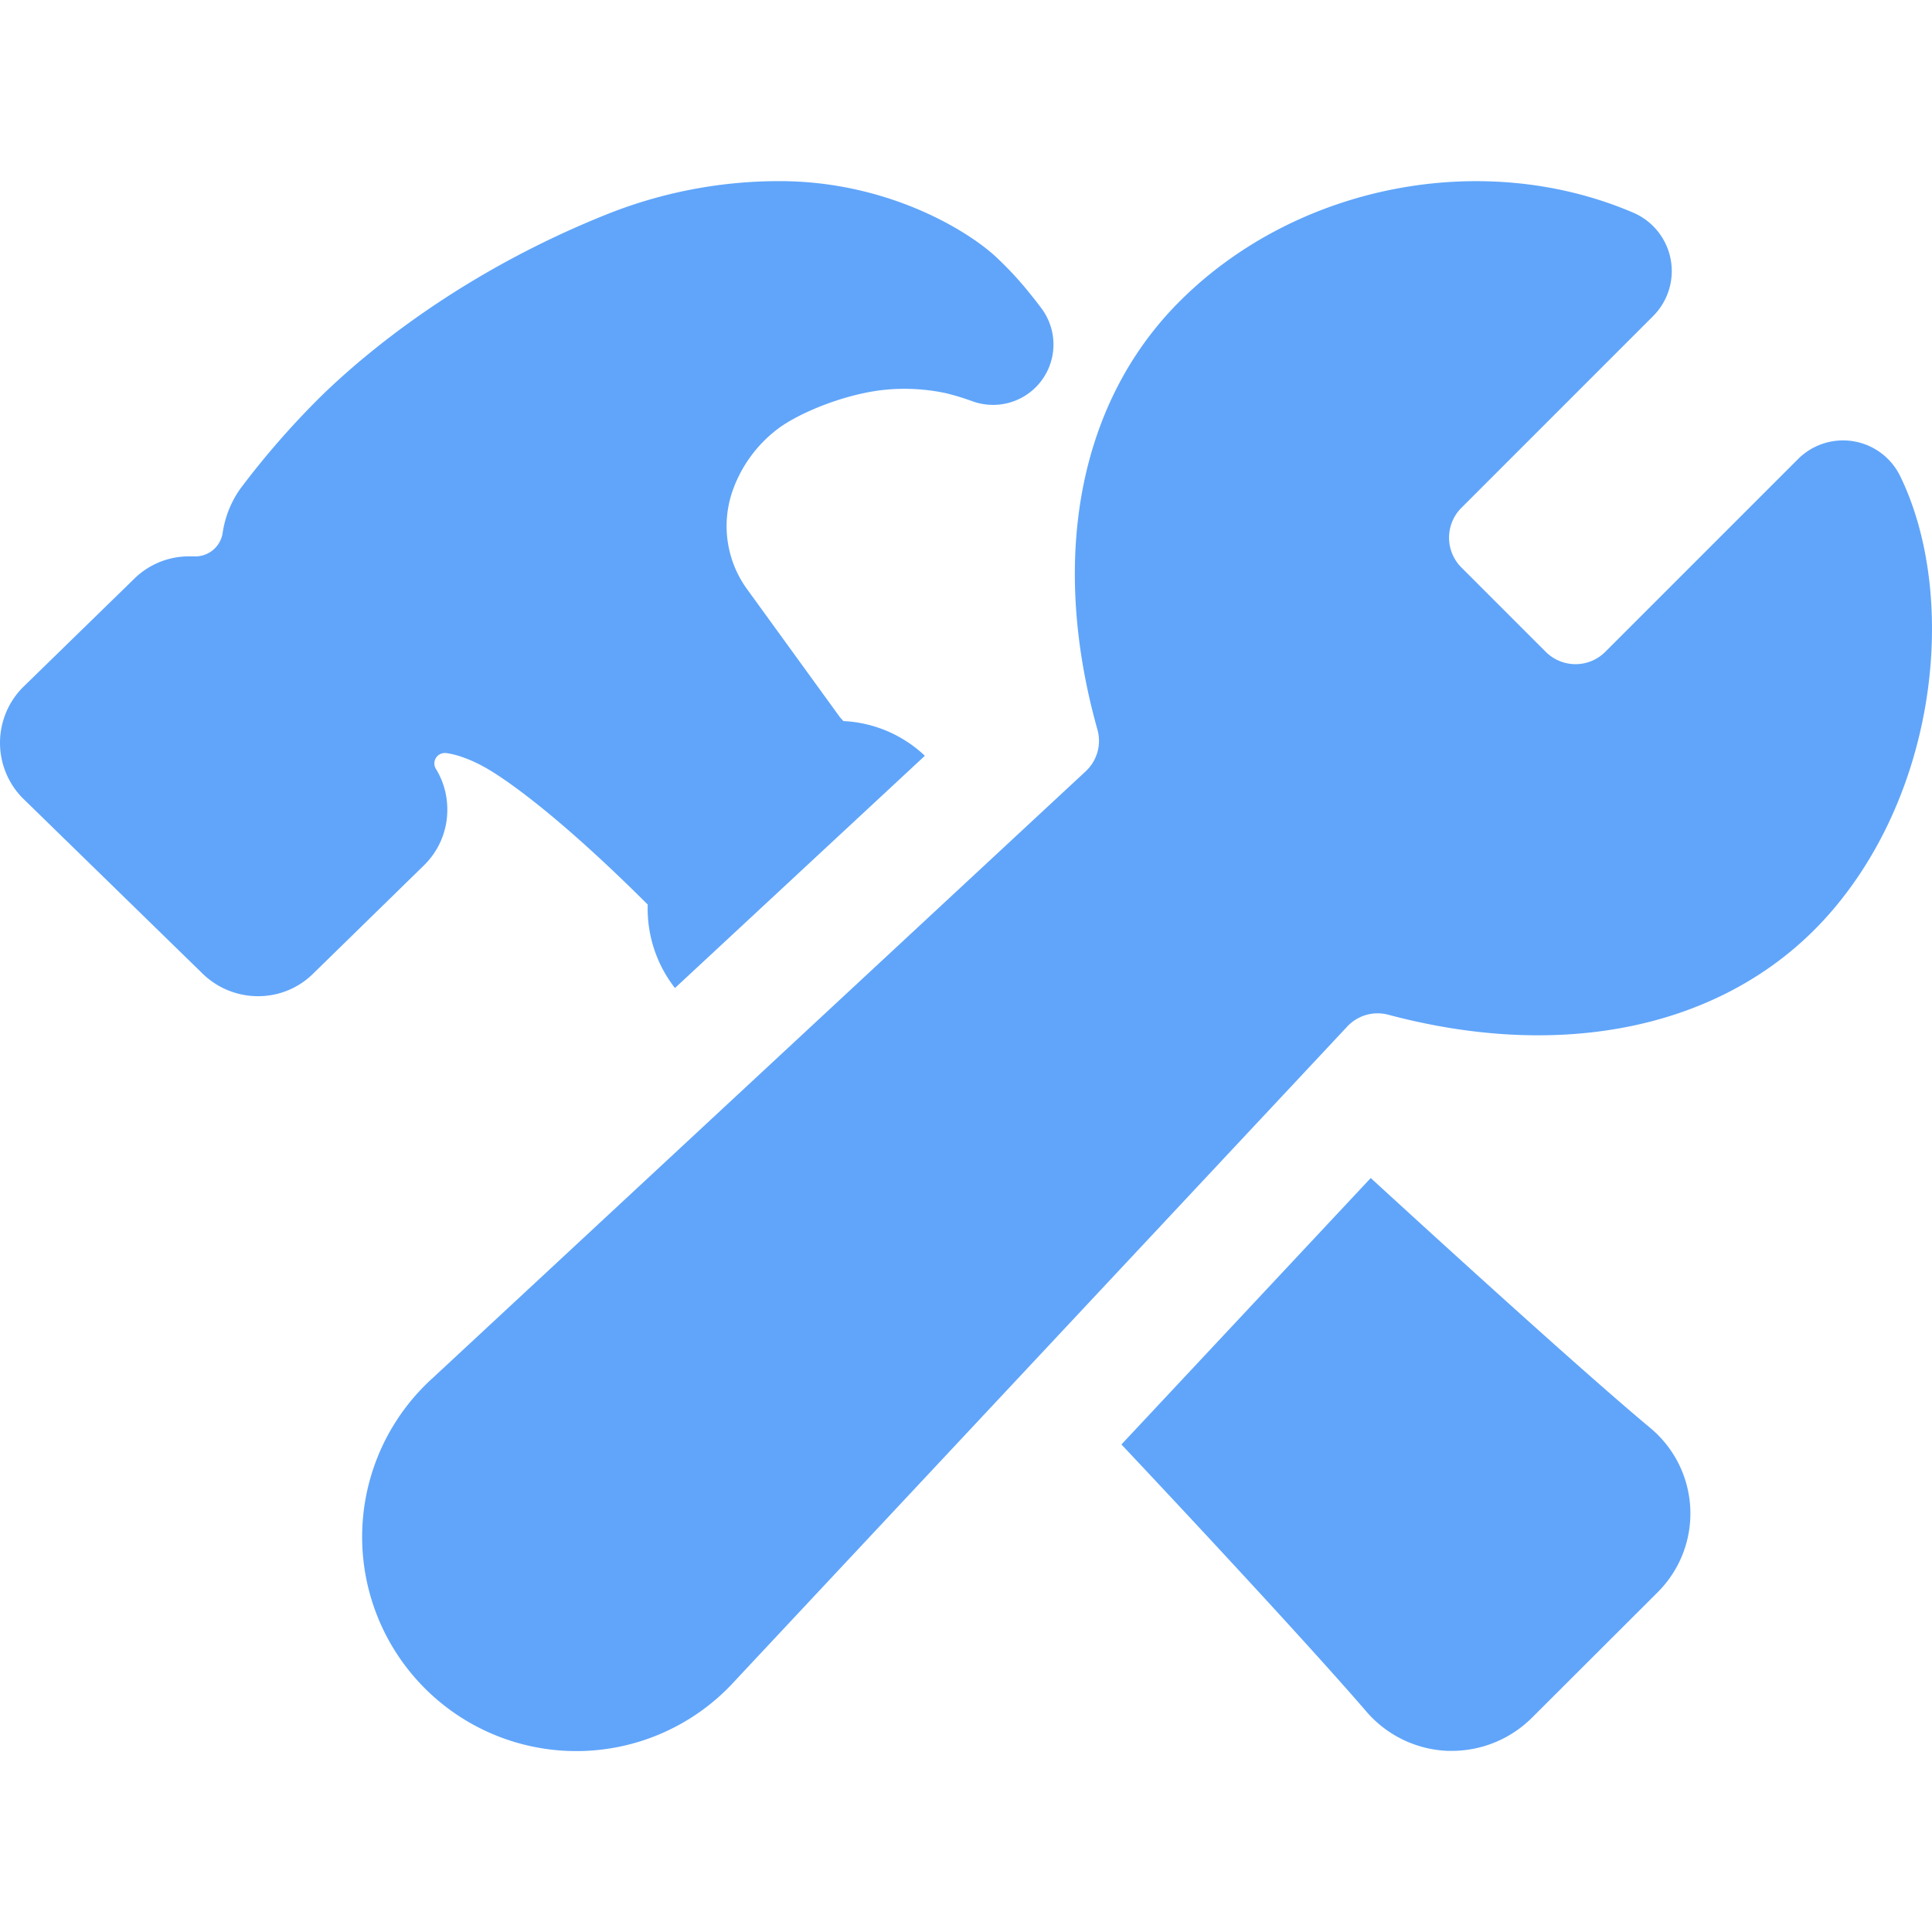<svg xmlns="http://www.w3.org/2000/svg" viewBox="0 0 512 512"><title>Construct</title><path fill="#60A5FA" d="M503.58 126.2a16.85 16.85 0 00-27.07-4.55l-51.15 51.15a11.15 11.15 0 01-15.66 0l-22.48-22.48a11.17 11.17 0 010-15.67l50.88-50.89a16.85 16.85 0 00-5.27-27.4c-39.71-17-89.08-7.45-120 23.29-26.81 26.61-34.83 68-22 113.7a11 11 0 01-3.16 11.1L114.77 365.1a56.76 56.76 0 1080.14 80.18L357 272.08a11 11 0 0110.9-3.17c45 12 86 4 112.43-22 15.2-15 25.81-36.17 29.89-59.71 3.83-22.2 1.41-44.44-6.64-61z"/><path fill="#60A5FA" d="M437.33 378.41c-13.94-11.59-43.72-38.4-74.07-66.22l-66.07 70.61c28.24 30 53.8 57.85 65 70.88l.07.08A30 30 0 00383.72 464h1.1a30.11 30.11 0 0021-8.62l.07-.07 33.43-33.37a29.46 29.46 0 00-2-43.53zM118.54 214.55a20.48 20.48 0 00-3-10.76 2.76 2.76 0 012.62-4.22h.06c.84.09 5.33.74 11.7 4.61 4.73 2.87 18.23 12.08 41.73 35.54a34.23 34.23 0 007.22 22.12l66.23-61.55a33.73 33.73 0 00-21.6-9.2 2.65 2.65 0 01-.21-.26l-.65-.69-24.54-33.84a28.45 28.45 0 01-4-26.11 35.23 35.23 0 0111.78-16.35c5.69-4.41 18.53-9.72 29.44-10.62a52.92 52.92 0 0115.19.94 65.57 65.57 0 017.06 2.13 15.46 15.46 0 002.15.63 16 16 0 0016.38-25.06c-.26-.35-1.32-1.79-2.89-3.73a91.85 91.85 0 00-9.6-10.36c-8.15-7.36-29.27-19.77-57-19.77a123.13 123.13 0 00-46.3 9c-38.37 15.45-63.47 36.58-75.01 47.79l-.09.09A222.14 222.14 0 0063.7 129.5a27 27 0 00-4.7 11.77 7.33 7.33 0 01-7.71 6.17H50.2a20.65 20.65 0 00-14.59 5.9L6.16 182.05l-.32.32a20.89 20.89 0 00-.24 28.72c.19.2.37.39.57.58L53.67 258a21 21 0 0014.65 6 20.65 20.65 0 0014.59-5.9l29.46-28.79a20.51 20.51 0 006.17-14.76z"/></svg>